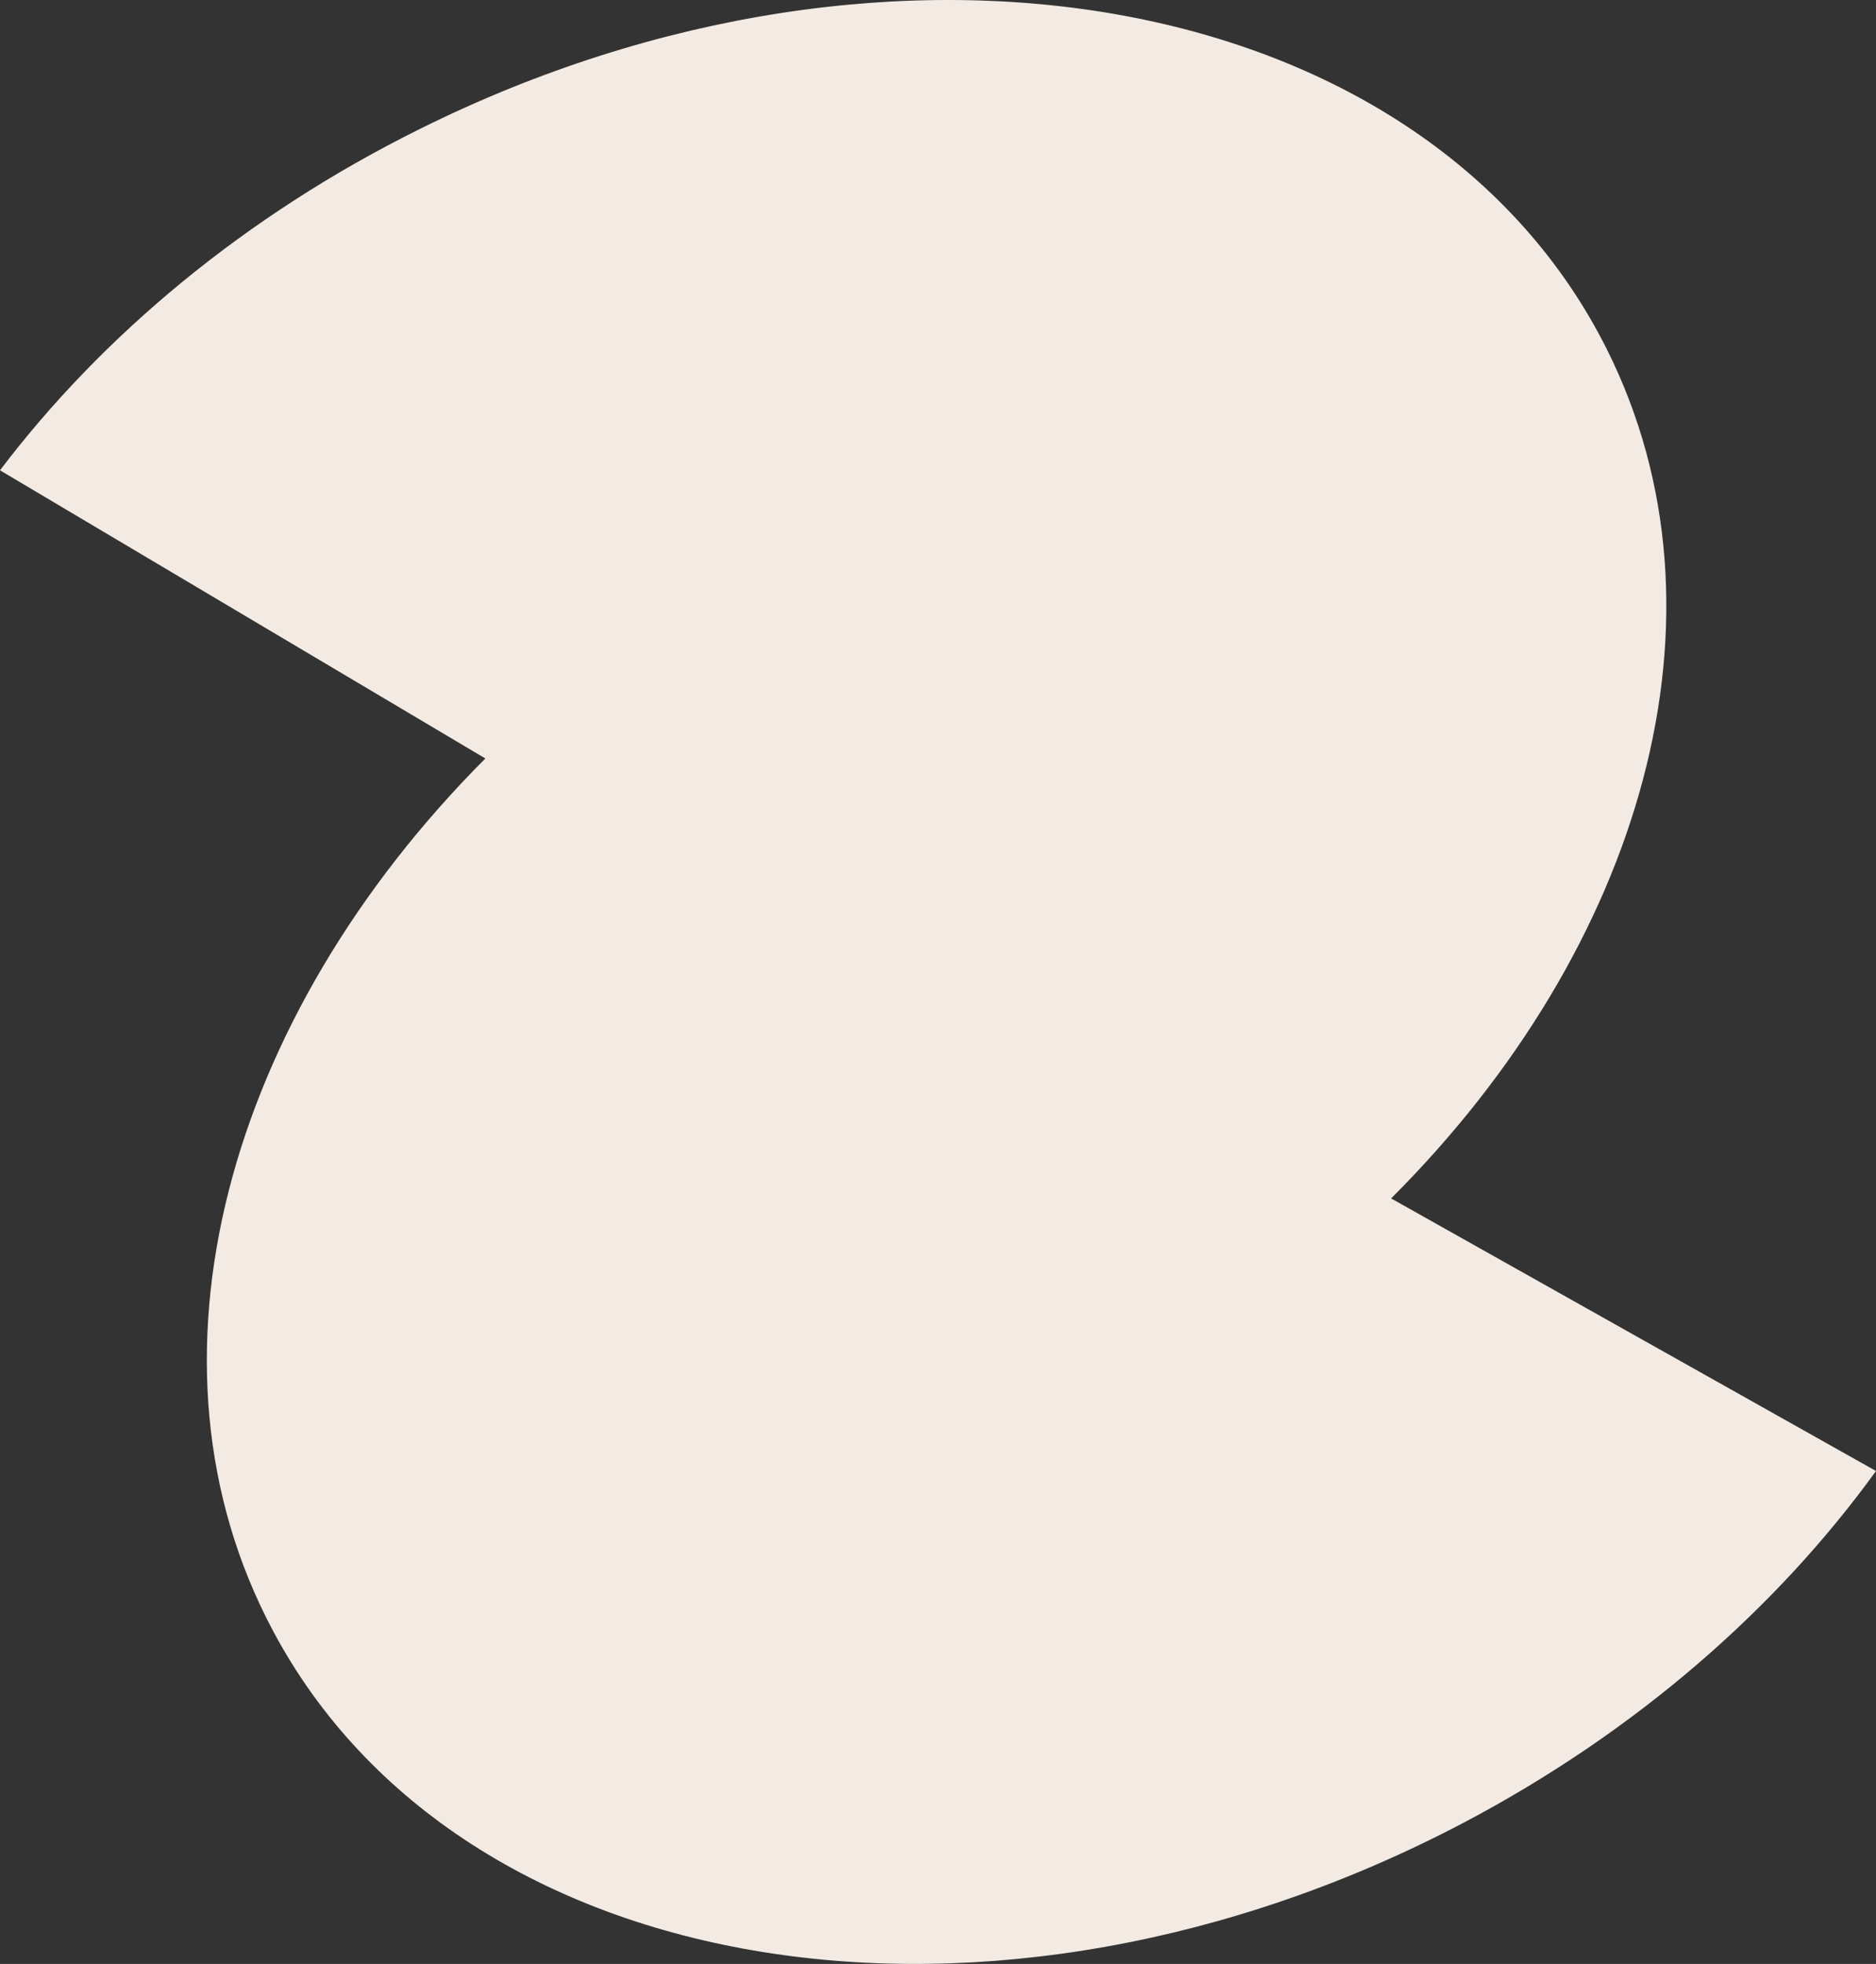 <?xml version="1.0" encoding="UTF-8"?> <svg xmlns="http://www.w3.org/2000/svg" width="278" height="291" viewBox="0 0 278 291" fill="none"><rect x="0" y="0" width="278" height="291" fill="#333333" stroke="none"/><path fill-rule="evenodd" clip-rule="evenodd" d="M71.895 112.367L0 69.686C15.128 49.727 36.322 31.947 62.214 19.111C132.799 -15.994 211.559 -1.372 238.131 51.784C257.768 91.056 243.425 140.349 206.146 177.574L278 217.961C263.323 238.255 242.571 256.519 217.024 270.007C147.268 306.764 68.192 294.004 40.375 241.492C19.334 201.826 33.602 150.823 71.923 112.384L71.895 112.367Z" fill="#F3EBE3"></path></svg> 